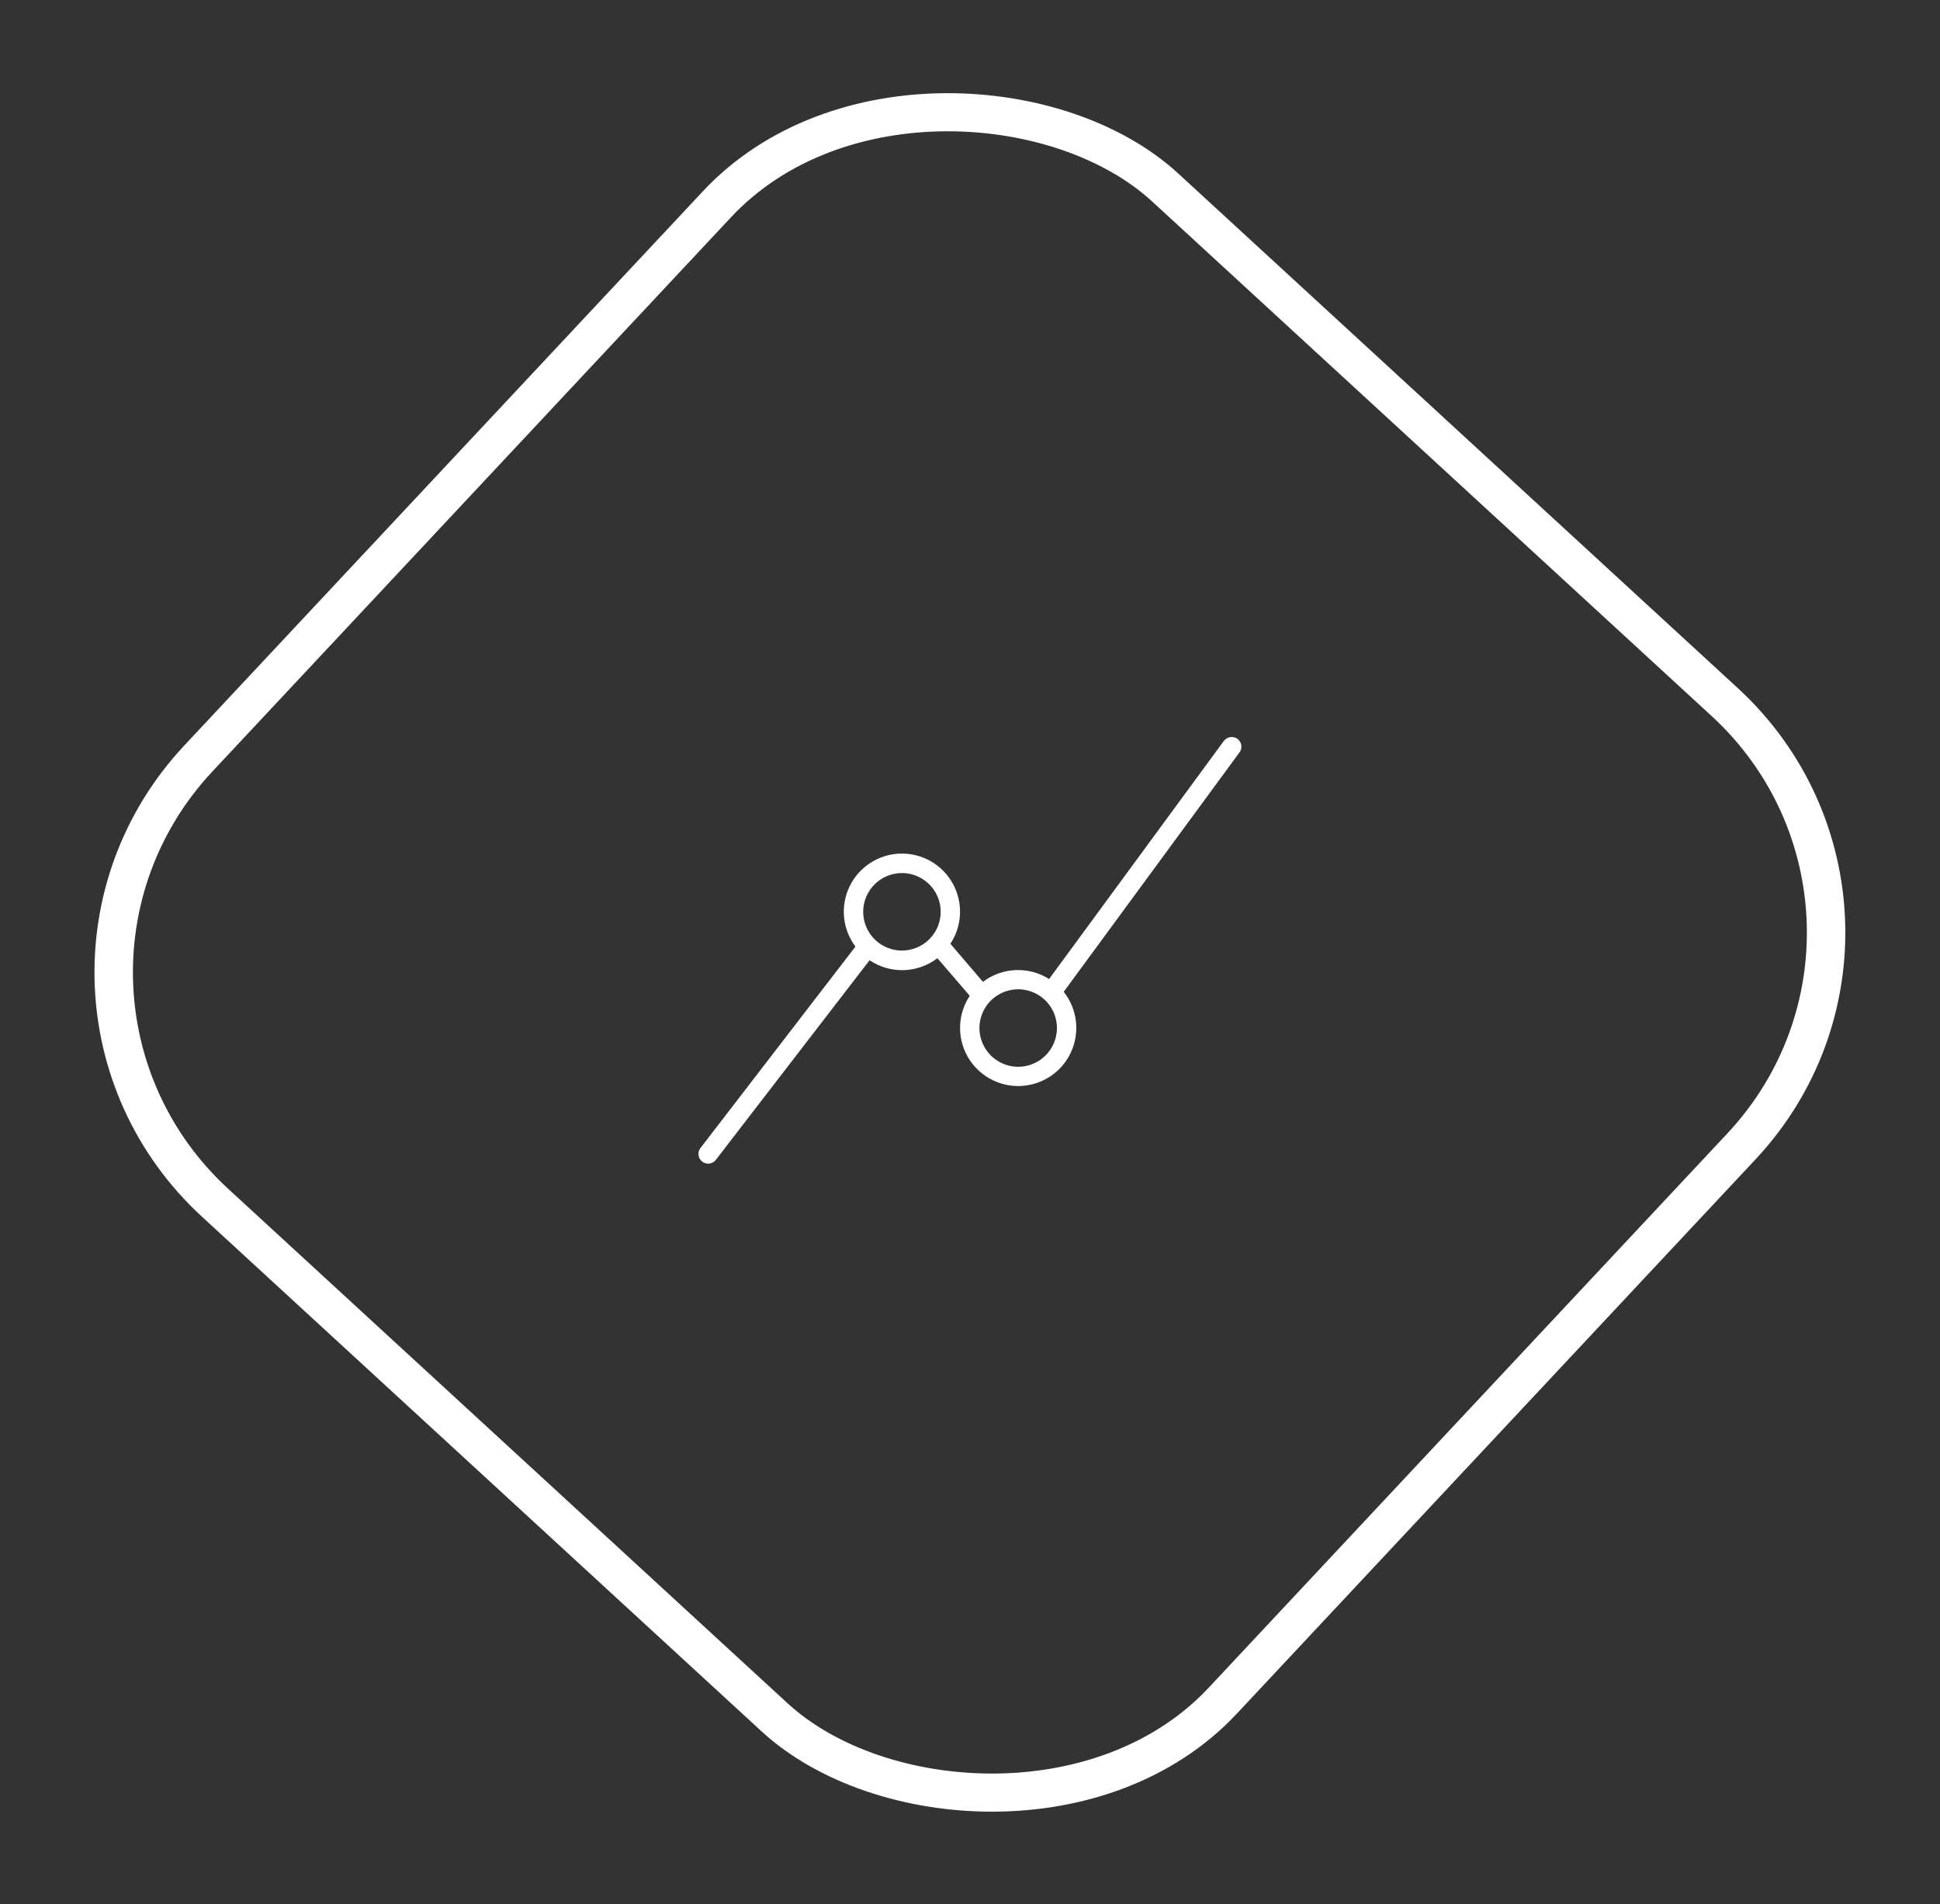 <svg width="163" height="160" viewBox="0 0 163 160" fill="none" xmlns="http://www.w3.org/2000/svg">
<rect x="0" y="0" width="163" height="160" fill="#333333" stroke="none"/>
<rect x="-2.283" y="0.086" width="116.877" height="116.949" rx="26.542" transform="matrix(0.683 -0.73 0.736 0.677 0.037 81.384)" stroke="white" stroke-width="3.217"/>
<path d="M102.796 62.306L88.145 82.272C87.305 81.74 86.322 81.478 85.329 81.521C84.335 81.563 83.379 81.907 82.586 82.508L79.851 79.309C80.346 78.563 80.625 77.695 80.66 76.801C80.694 75.907 80.483 75.02 80.047 74.238C79.612 73.456 78.971 72.809 78.193 72.367C77.415 71.924 76.53 71.705 75.635 71.731C74.741 71.757 73.871 72.029 73.12 72.517C72.37 73.004 71.767 73.688 71.379 74.495C70.991 75.301 70.832 76.199 70.92 77.089C71.007 77.98 71.338 78.829 71.875 79.545L58.852 96.475C58.72 96.646 58.662 96.863 58.691 97.078C58.719 97.292 58.831 97.487 59.003 97.618C59.174 97.75 59.391 97.808 59.606 97.78C59.82 97.752 60.015 97.639 60.146 97.468L73.063 80.693C73.911 81.264 74.917 81.555 75.939 81.525C76.962 81.494 77.948 81.143 78.761 80.522L81.479 83.68C80.981 84.43 80.7 85.304 80.668 86.204C80.635 87.104 80.852 87.995 81.294 88.78C81.737 89.564 82.387 90.211 83.174 90.649C83.962 91.086 84.854 91.298 85.754 91.26C86.654 91.222 87.526 90.936 88.273 90.433C89.02 89.931 89.614 89.231 89.989 88.412C90.364 87.593 90.504 86.686 90.396 85.793C90.287 84.898 89.934 84.052 89.374 83.346L104.114 63.267C104.186 63.181 104.239 63.082 104.27 62.976C104.301 62.869 104.311 62.757 104.297 62.647C104.284 62.536 104.248 62.43 104.191 62.334C104.135 62.238 104.06 62.155 103.97 62.089C103.881 62.023 103.779 61.977 103.67 61.952C103.562 61.927 103.45 61.925 103.34 61.945C103.231 61.966 103.127 62.008 103.035 62.07C102.943 62.132 102.864 62.213 102.804 62.306H102.796ZM75.782 79.879C75.138 79.879 74.508 79.688 73.973 79.33C73.438 78.972 73.02 78.464 72.774 77.869C72.528 77.274 72.463 76.62 72.589 75.988C72.714 75.356 73.024 74.776 73.48 74.321C73.935 73.866 74.515 73.556 75.147 73.43C75.778 73.304 76.433 73.369 77.028 73.615C77.623 73.862 78.131 74.279 78.489 74.814C78.847 75.35 79.037 75.979 79.037 76.623C79.037 77.487 78.694 78.315 78.084 78.925C77.473 79.536 76.645 79.879 75.782 79.879ZM85.549 89.646C84.905 89.646 84.275 89.455 83.74 89.097C83.205 88.74 82.787 88.231 82.541 87.636C82.295 87.041 82.23 86.387 82.356 85.755C82.481 85.124 82.791 84.543 83.247 84.088C83.702 83.633 84.282 83.323 84.914 83.197C85.545 83.072 86.2 83.136 86.795 83.382C87.39 83.629 87.898 84.046 88.256 84.582C88.614 85.117 88.805 85.746 88.805 86.39C88.805 87.254 88.462 88.082 87.851 88.692C87.24 89.303 86.412 89.646 85.549 89.646Z" fill="white"/>
</svg>
